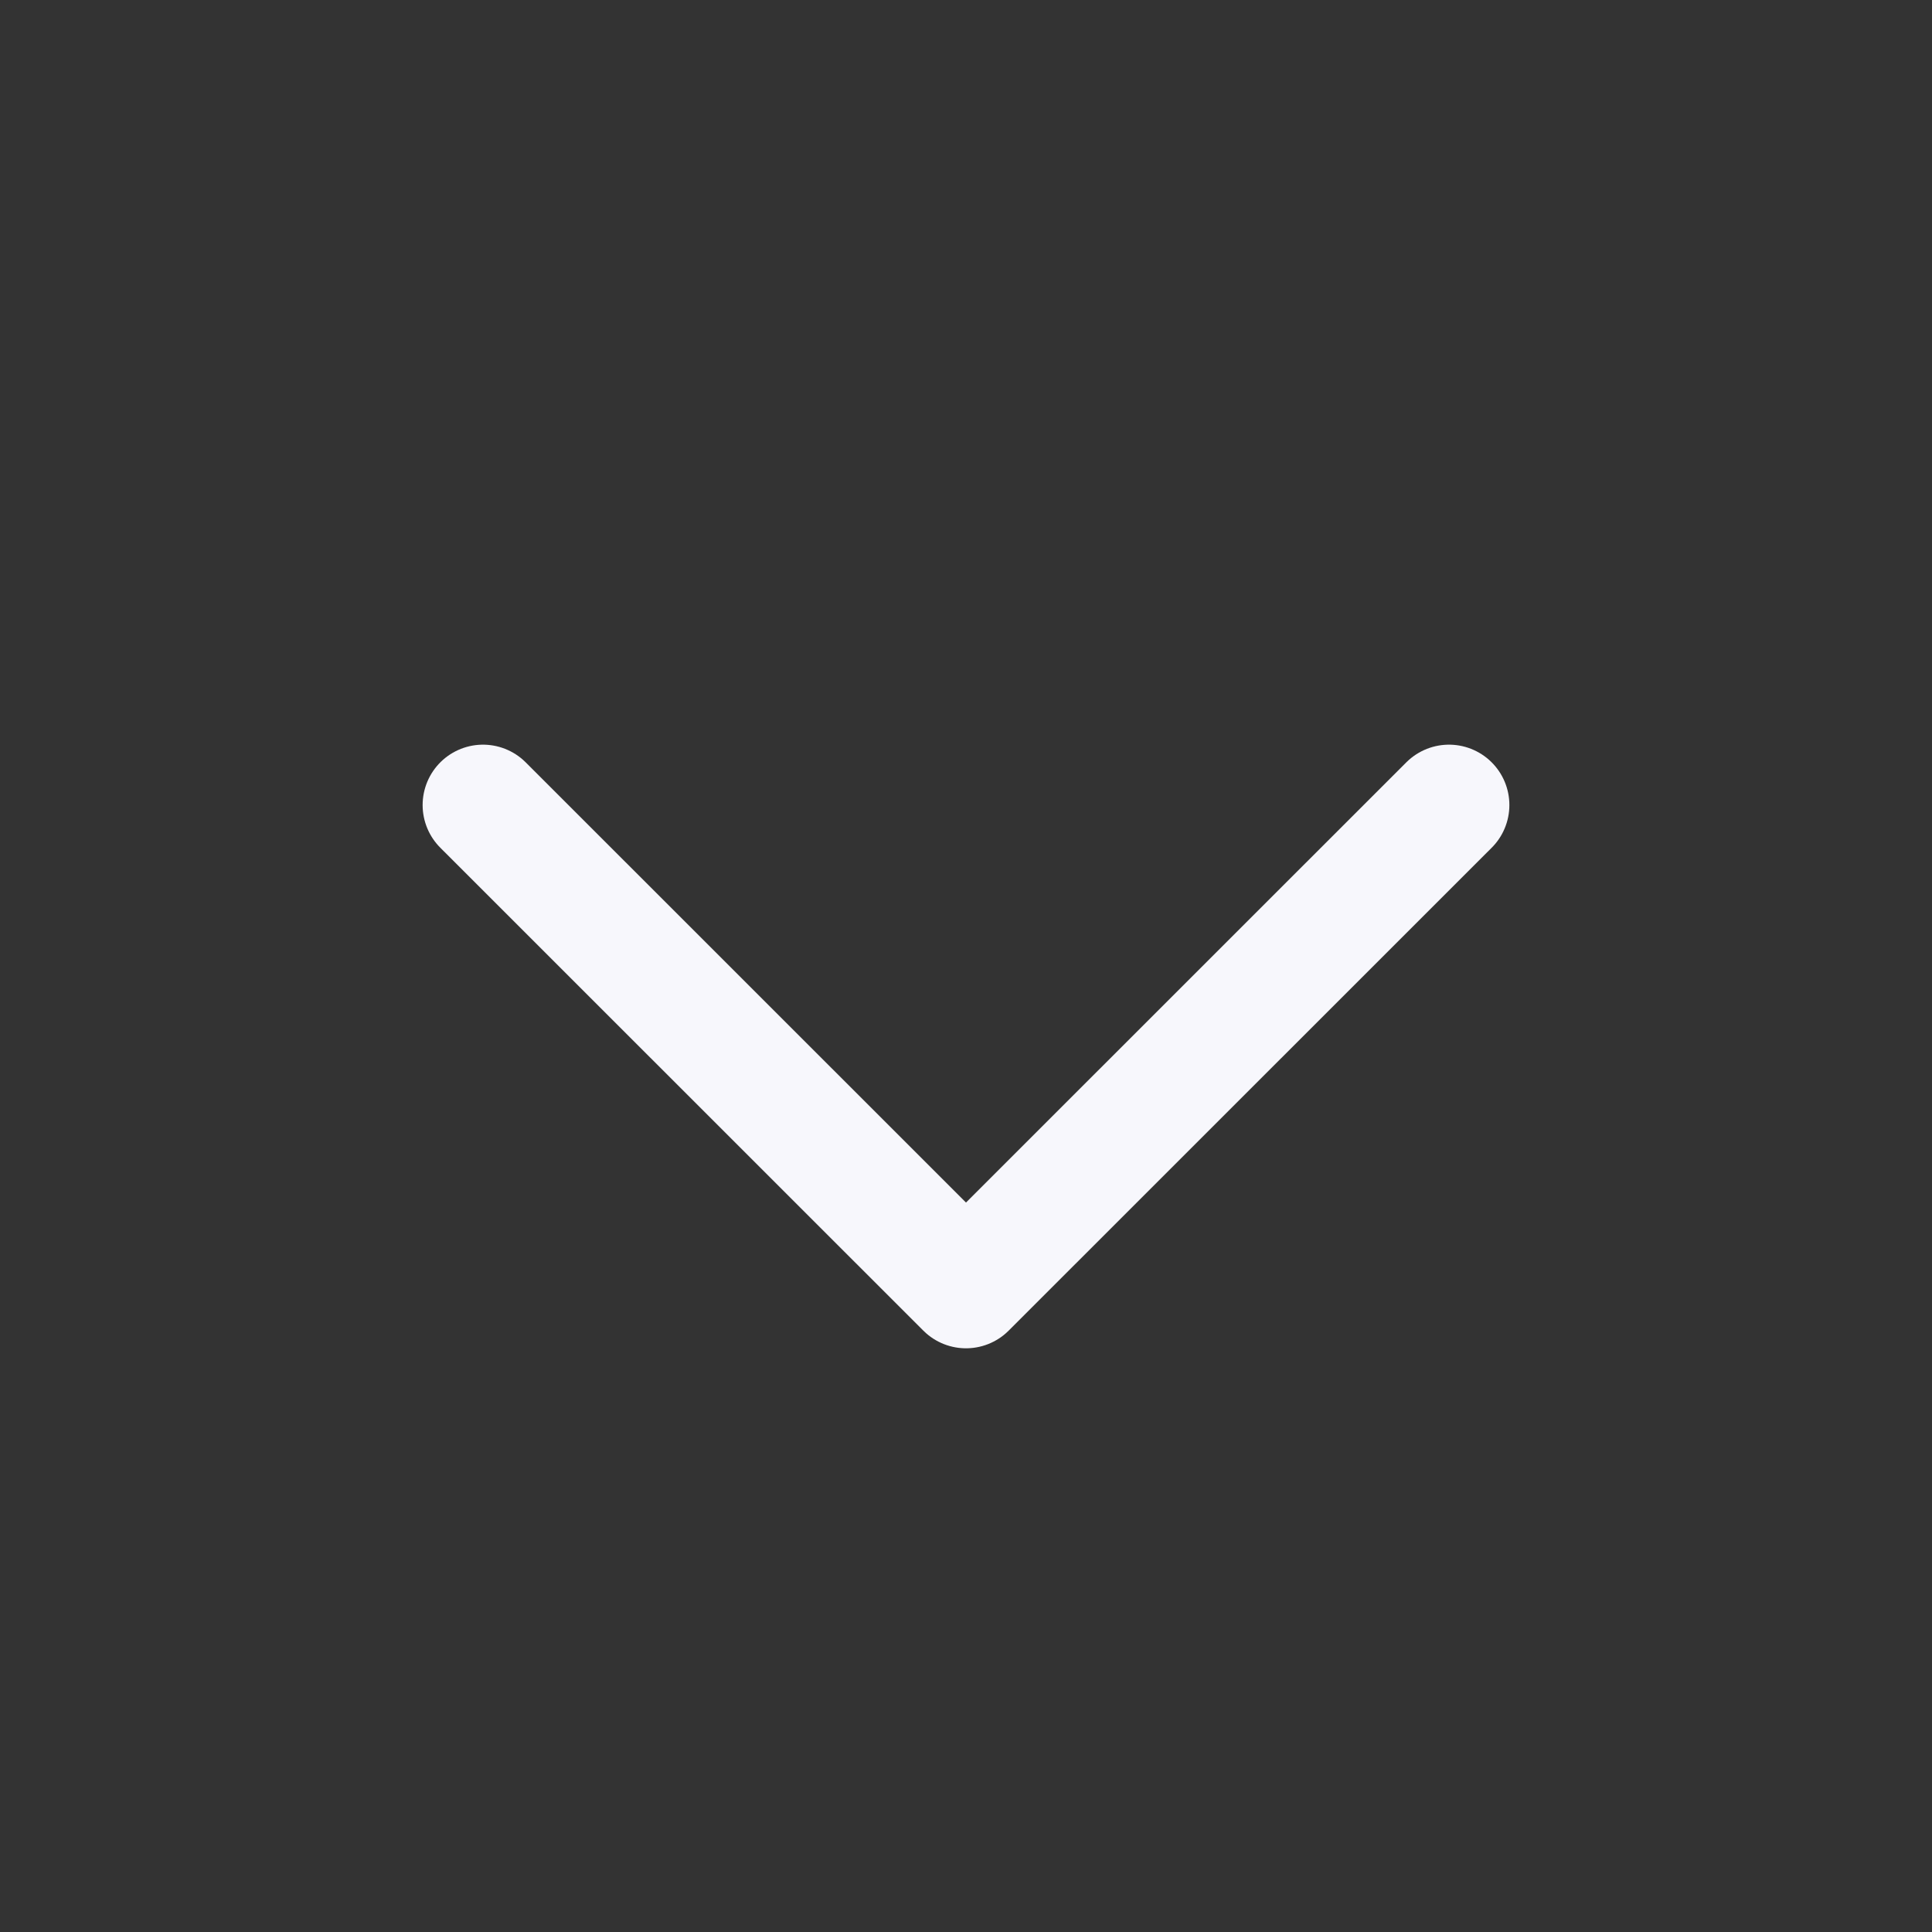 <svg width="16" height="16" viewBox="0 0 16 16" fill="none" xmlns="http://www.w3.org/2000/svg">
<rect x="0" y="0" width="16" height="16" fill="#333333" stroke="none"/>
<path d="M12 6.667L8 10.666L4 6.667" stroke="#F7F7FC" stroke-linecap="round" stroke-linejoin="round"/>
</svg>
